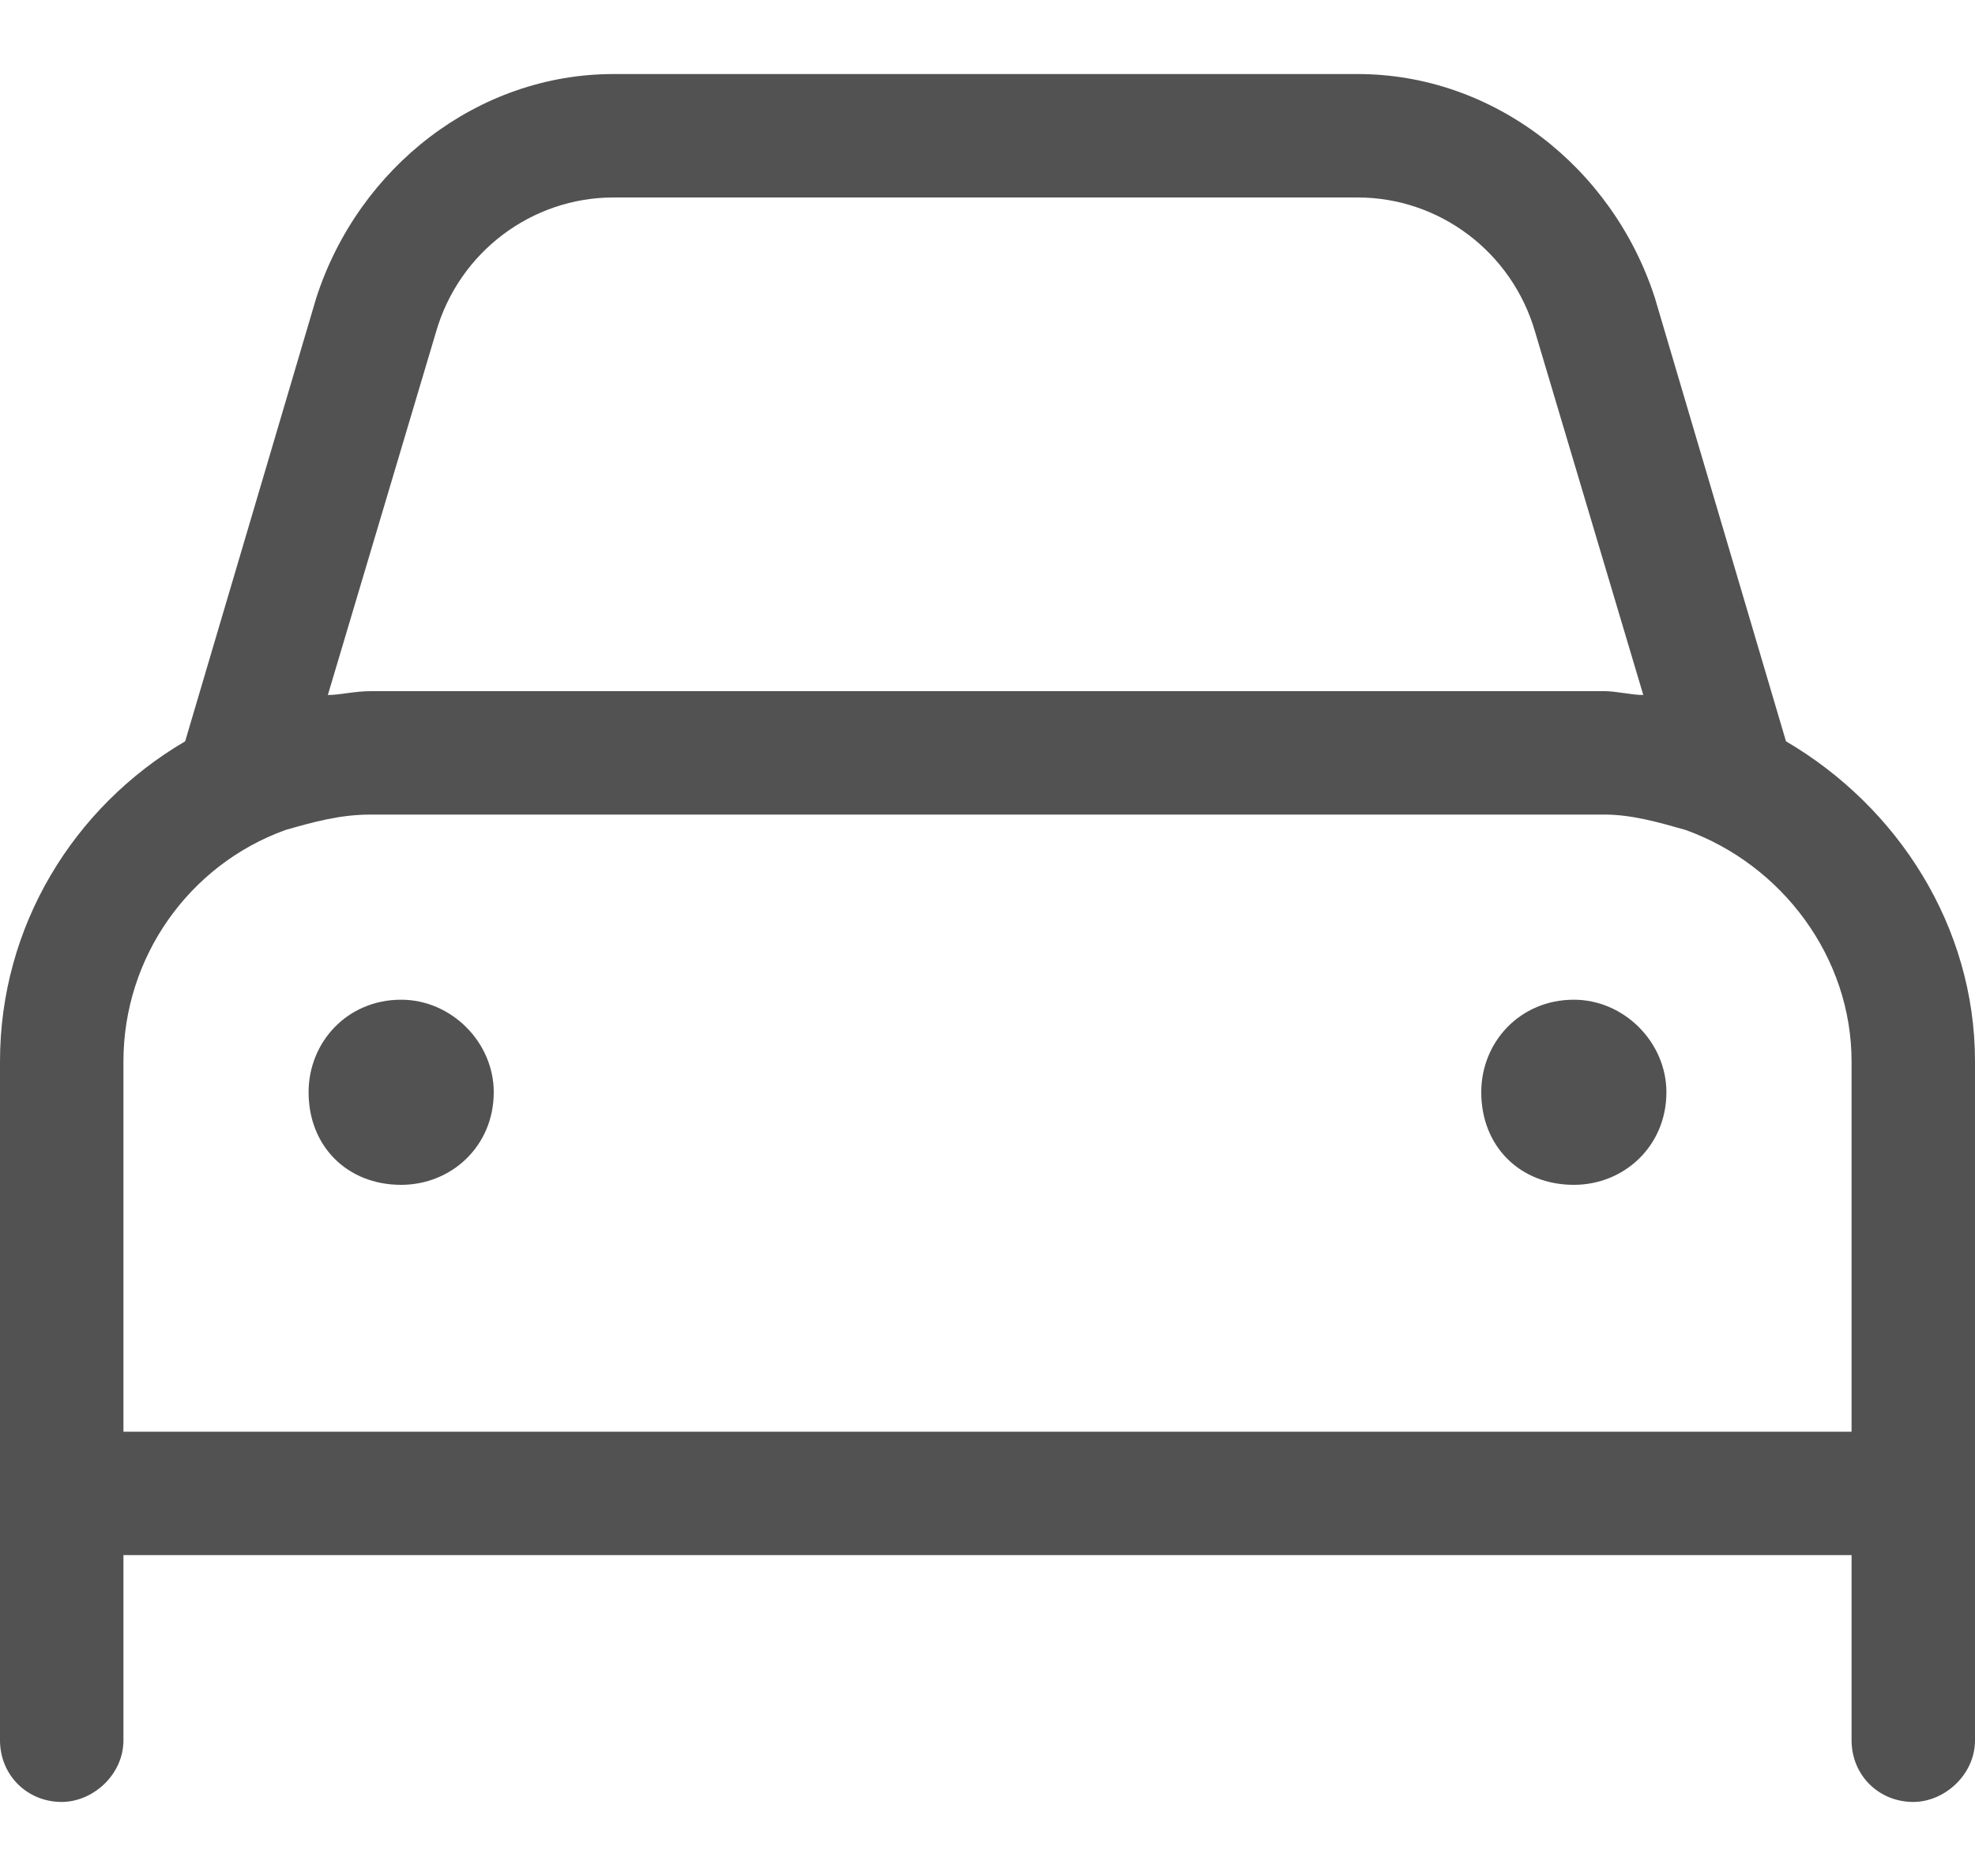 <svg width="20" height="19" viewBox="0 0 20 19" fill="none" xmlns="http://www.w3.org/2000/svg">
<path d="M3.125 11.062C3.125 10.555 3.516 10.125 4.062 10.125C4.57 10.125 5 10.555 5 11.062C5 11.609 4.57 12 4.062 12C3.516 12 3.125 11.609 3.125 11.062ZM16.875 11.062C16.875 11.609 16.445 12 15.938 12C15.391 12 15 11.609 15 11.062C15 10.555 15.391 10.125 15.938 10.125C16.445 10.125 16.875 10.555 16.875 11.062ZM1.875 7.508L3.203 3.016C3.633 1.688 4.844 0.75 6.211 0.75H13.75C15.117 0.75 16.328 1.688 16.758 3.016L18.086 7.508C19.219 8.172 20 9.383 20 10.75V17.625C20 17.977 19.688 18.25 19.375 18.25C19.023 18.25 18.75 17.977 18.75 17.625V15.75H1.25V17.625C1.25 17.977 0.938 18.25 0.625 18.25C0.273 18.25 0 17.977 0 17.625V10.75C0 9.383 0.742 8.172 1.875 7.508ZM3.32 7.039C3.438 7.039 3.594 7 3.75 7H16.25C16.367 7 16.523 7.039 16.641 7.039L15.547 3.367C15.312 2.547 14.57 2 13.75 2H6.211C5.391 2 4.648 2.547 4.414 3.367L3.32 7.039ZM1.25 10.75V14.5H18.75V10.75C18.75 9.695 18.047 8.758 17.07 8.406C16.797 8.328 16.523 8.25 16.25 8.25H3.75C3.438 8.25 3.164 8.328 2.891 8.406C1.914 8.758 1.25 9.695 1.25 10.75Z" fill="#525252"/>
</svg>
